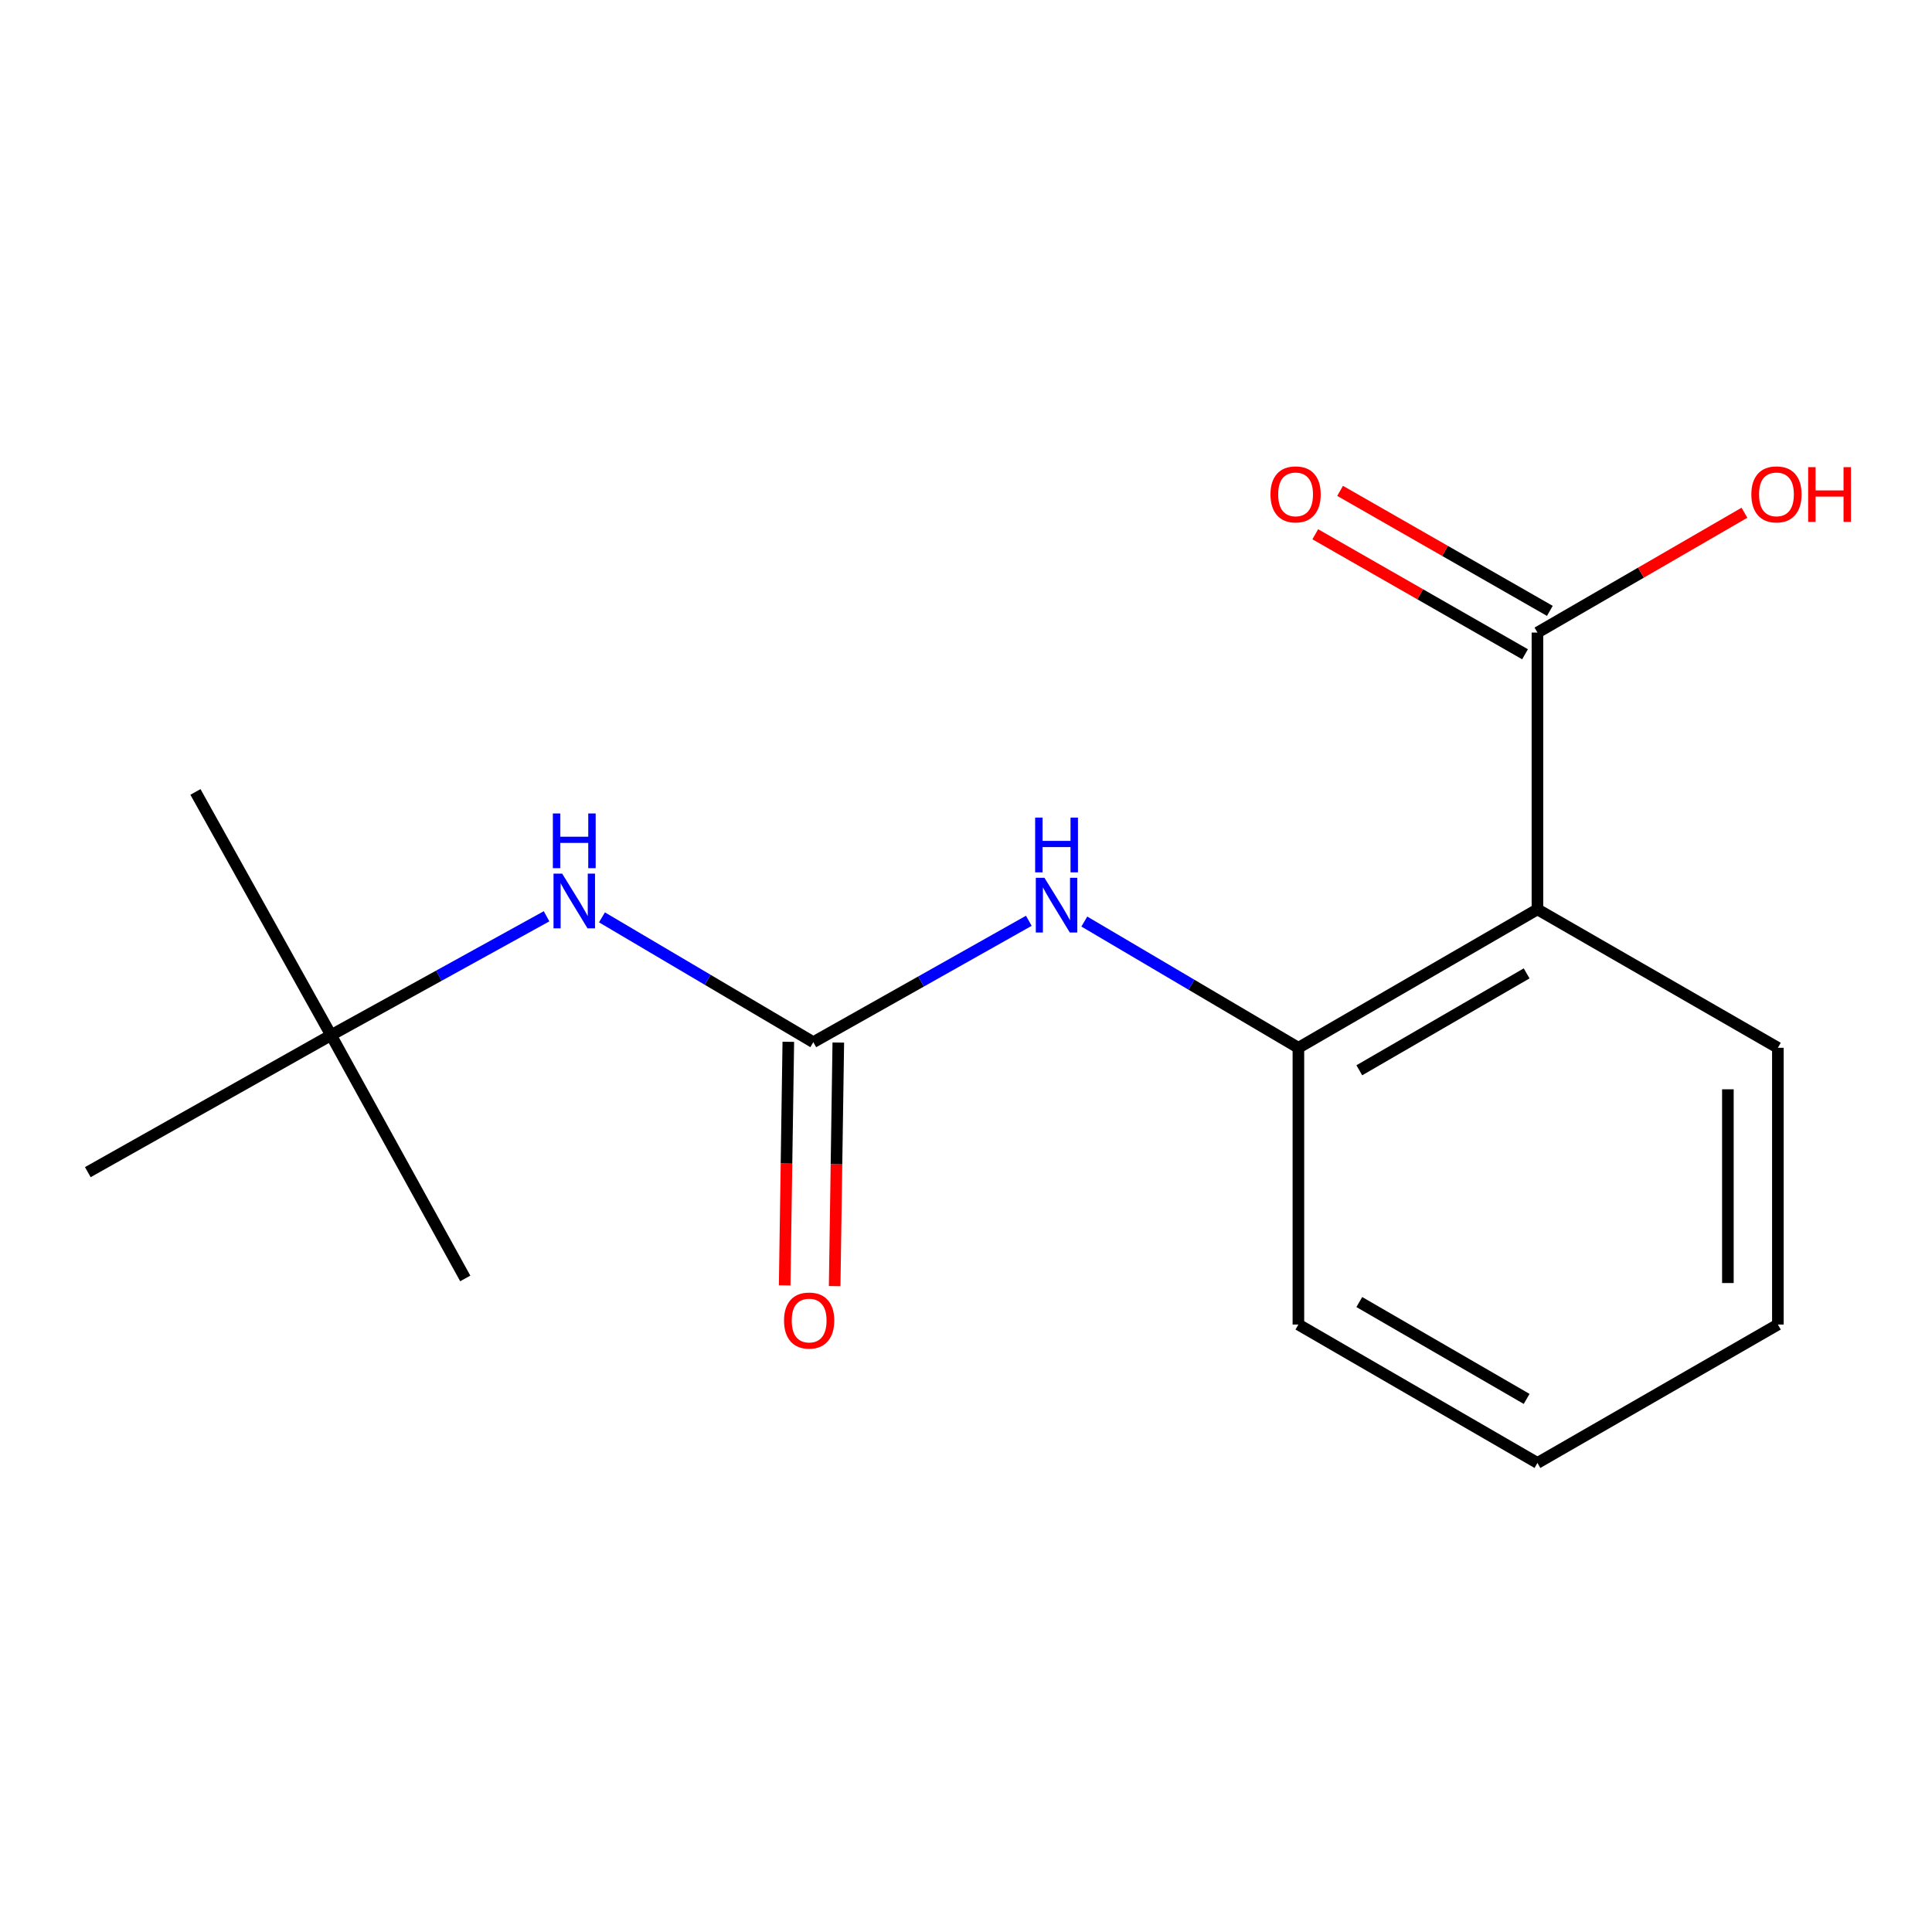 <?xml version='1.0' encoding='iso-8859-1'?>
<svg version='1.1' baseProfile='full'
              xmlns='http://www.w3.org/2000/svg'
                      xmlns:rdkit='http://www.rdkit.org/xml'
                      xmlns:xlink='http://www.w3.org/1999/xlink'
                  xml:space='preserve'
width='1000px' height='1000px' viewBox='0 0 1000 1000'>
<!-- END OF HEADER -->
<rect style='opacity:1.0;fill:#FFFFFF;stroke:none' width='1000' height='1000' x='0' y='0'> </rect>
<path class='bond-1' d='M 795.778,470.685 L 672.049,542.332' style='fill:none;fill-rule:evenodd;stroke:#000000;stroke-width:6px;stroke-linecap:butt;stroke-linejoin:miter;stroke-opacity:1' />
<path class='bond-1' d='M 790.185,503.825 L 703.575,553.978' style='fill:none;fill-rule:evenodd;stroke:#000000;stroke-width:6px;stroke-linecap:butt;stroke-linejoin:miter;stroke-opacity:1' />
<path class='bond-3' d='M 795.778,470.685 L 795.778,327.42' style='fill:none;fill-rule:evenodd;stroke:#000000;stroke-width:6px;stroke-linecap:butt;stroke-linejoin:miter;stroke-opacity:1' />
<path class='bond-9' d='M 795.778,470.685 L 920.226,542.332' style='fill:none;fill-rule:evenodd;stroke:#000000;stroke-width:6px;stroke-linecap:butt;stroke-linejoin:miter;stroke-opacity:1' />
<path class='bond-0' d='M 420.969,539.428 L 476.742,508.014' style='fill:none;fill-rule:evenodd;stroke:#000000;stroke-width:6px;stroke-linecap:butt;stroke-linejoin:miter;stroke-opacity:1' />
<path class='bond-0' d='M 476.742,508.014 L 532.516,476.599' style='fill:none;fill-rule:evenodd;stroke:#0000FF;stroke-width:6px;stroke-linecap:butt;stroke-linejoin:miter;stroke-opacity:1' />
<path class='bond-4' d='M 420.969,539.428 L 366.27,507.125' style='fill:none;fill-rule:evenodd;stroke:#000000;stroke-width:6px;stroke-linecap:butt;stroke-linejoin:miter;stroke-opacity:1' />
<path class='bond-4' d='M 366.27,507.125 L 311.572,474.822' style='fill:none;fill-rule:evenodd;stroke:#0000FF;stroke-width:6px;stroke-linecap:butt;stroke-linejoin:miter;stroke-opacity:1' />
<path class='bond-5' d='M 408.032,539.235 L 407.088,602.274' style='fill:none;fill-rule:evenodd;stroke:#000000;stroke-width:6px;stroke-linecap:butt;stroke-linejoin:miter;stroke-opacity:1' />
<path class='bond-5' d='M 407.088,602.274 L 406.144,665.313' style='fill:none;fill-rule:evenodd;stroke:#FF0000;stroke-width:6px;stroke-linecap:butt;stroke-linejoin:miter;stroke-opacity:1' />
<path class='bond-5' d='M 433.905,539.622 L 432.961,602.661' style='fill:none;fill-rule:evenodd;stroke:#000000;stroke-width:6px;stroke-linecap:butt;stroke-linejoin:miter;stroke-opacity:1' />
<path class='bond-5' d='M 432.961,602.661 L 432.017,665.7' style='fill:none;fill-rule:evenodd;stroke:#FF0000;stroke-width:6px;stroke-linecap:butt;stroke-linejoin:miter;stroke-opacity:1' />
<path class='bond-2' d='M 672.049,542.332 L 616.645,509.661' style='fill:none;fill-rule:evenodd;stroke:#000000;stroke-width:6px;stroke-linecap:butt;stroke-linejoin:miter;stroke-opacity:1' />
<path class='bond-2' d='M 616.645,509.661 L 561.241,476.99' style='fill:none;fill-rule:evenodd;stroke:#0000FF;stroke-width:6px;stroke-linecap:butt;stroke-linejoin:miter;stroke-opacity:1' />
<path class='bond-10' d='M 672.049,542.332 L 672.049,685.583' style='fill:none;fill-rule:evenodd;stroke:#000000;stroke-width:6px;stroke-linecap:butt;stroke-linejoin:miter;stroke-opacity:1' />
<path class='bond-6' d='M 802.203,316.19 L 747.915,285.131' style='fill:none;fill-rule:evenodd;stroke:#000000;stroke-width:6px;stroke-linecap:butt;stroke-linejoin:miter;stroke-opacity:1' />
<path class='bond-6' d='M 747.915,285.131 L 693.628,254.072' style='fill:none;fill-rule:evenodd;stroke:#FF0000;stroke-width:6px;stroke-linecap:butt;stroke-linejoin:miter;stroke-opacity:1' />
<path class='bond-6' d='M 789.353,338.65 L 735.066,307.591' style='fill:none;fill-rule:evenodd;stroke:#000000;stroke-width:6px;stroke-linecap:butt;stroke-linejoin:miter;stroke-opacity:1' />
<path class='bond-6' d='M 735.066,307.591 L 680.778,276.532' style='fill:none;fill-rule:evenodd;stroke:#FF0000;stroke-width:6px;stroke-linecap:butt;stroke-linejoin:miter;stroke-opacity:1' />
<path class='bond-8' d='M 795.778,327.42 L 849.349,296.408' style='fill:none;fill-rule:evenodd;stroke:#000000;stroke-width:6px;stroke-linecap:butt;stroke-linejoin:miter;stroke-opacity:1' />
<path class='bond-8' d='M 849.349,296.408 L 902.919,265.396' style='fill:none;fill-rule:evenodd;stroke:#FF0000;stroke-width:6px;stroke-linecap:butt;stroke-linejoin:miter;stroke-opacity:1' />
<path class='bond-7' d='M 282.905,474.266 L 227.13,505.036' style='fill:none;fill-rule:evenodd;stroke:#0000FF;stroke-width:6px;stroke-linecap:butt;stroke-linejoin:miter;stroke-opacity:1' />
<path class='bond-7' d='M 227.13,505.036 L 171.354,535.806' style='fill:none;fill-rule:evenodd;stroke:#000000;stroke-width:6px;stroke-linecap:butt;stroke-linejoin:miter;stroke-opacity:1' />
<path class='bond-11' d='M 171.354,535.806 L 45.455,606.705' style='fill:none;fill-rule:evenodd;stroke:#000000;stroke-width:6px;stroke-linecap:butt;stroke-linejoin:miter;stroke-opacity:1' />
<path class='bond-12' d='M 171.354,535.806 L 101.159,409.906' style='fill:none;fill-rule:evenodd;stroke:#000000;stroke-width:6px;stroke-linecap:butt;stroke-linejoin:miter;stroke-opacity:1' />
<path class='bond-13' d='M 171.354,535.806 L 240.816,661.72' style='fill:none;fill-rule:evenodd;stroke:#000000;stroke-width:6px;stroke-linecap:butt;stroke-linejoin:miter;stroke-opacity:1' />
<path class='bond-14' d='M 920.226,542.332 L 920.226,685.583' style='fill:none;fill-rule:evenodd;stroke:#000000;stroke-width:6px;stroke-linecap:butt;stroke-linejoin:miter;stroke-opacity:1' />
<path class='bond-14' d='M 894.35,563.82 L 894.35,664.095' style='fill:none;fill-rule:evenodd;stroke:#000000;stroke-width:6px;stroke-linecap:butt;stroke-linejoin:miter;stroke-opacity:1' />
<path class='bond-16' d='M 672.049,685.583 L 795.778,757.216' style='fill:none;fill-rule:evenodd;stroke:#000000;stroke-width:6px;stroke-linecap:butt;stroke-linejoin:miter;stroke-opacity:1' />
<path class='bond-16' d='M 703.573,673.934 L 790.183,724.077' style='fill:none;fill-rule:evenodd;stroke:#000000;stroke-width:6px;stroke-linecap:butt;stroke-linejoin:miter;stroke-opacity:1' />
<path class='bond-15' d='M 920.226,685.583 L 795.778,757.216' style='fill:none;fill-rule:evenodd;stroke:#000000;stroke-width:6px;stroke-linecap:butt;stroke-linejoin:miter;stroke-opacity:1' />
<path  class='atom-3' d='M 540.608 454.355
L 549.888 469.355
Q 550.808 470.835, 552.288 473.515
Q 553.768 476.195, 553.848 476.355
L 553.848 454.355
L 557.608 454.355
L 557.608 482.675
L 553.728 482.675
L 543.768 466.275
Q 542.608 464.355, 541.368 462.155
Q 540.168 459.955, 539.808 459.275
L 539.808 482.675
L 536.128 482.675
L 536.128 454.355
L 540.608 454.355
' fill='#0000FF'/>
<path  class='atom-3' d='M 535.788 423.203
L 539.628 423.203
L 539.628 435.243
L 554.108 435.243
L 554.108 423.203
L 557.948 423.203
L 557.948 451.523
L 554.108 451.523
L 554.108 438.443
L 539.628 438.443
L 539.628 451.523
L 535.788 451.523
L 535.788 423.203
' fill='#0000FF'/>
<path  class='atom-5' d='M 290.98 452.198
L 300.26 467.198
Q 301.18 468.678, 302.66 471.358
Q 304.14 474.038, 304.22 474.198
L 304.22 452.198
L 307.98 452.198
L 307.98 480.518
L 304.1 480.518
L 294.14 464.118
Q 292.98 462.198, 291.74 459.998
Q 290.54 457.798, 290.18 457.118
L 290.18 480.518
L 286.5 480.518
L 286.5 452.198
L 290.98 452.198
' fill='#0000FF'/>
<path  class='atom-5' d='M 286.16 421.046
L 290 421.046
L 290 433.086
L 304.48 433.086
L 304.48 421.046
L 308.32 421.046
L 308.32 449.366
L 304.48 449.366
L 304.48 436.286
L 290 436.286
L 290 449.366
L 286.16 449.366
L 286.16 421.046
' fill='#0000FF'/>
<path  class='atom-6' d='M 405.812 683.507
Q 405.812 676.707, 409.172 672.907
Q 412.532 669.107, 418.812 669.107
Q 425.092 669.107, 428.452 672.907
Q 431.812 676.707, 431.812 683.507
Q 431.812 690.387, 428.412 694.307
Q 425.012 698.187, 418.812 698.187
Q 412.572 698.187, 409.172 694.307
Q 405.812 690.427, 405.812 683.507
M 418.812 694.987
Q 423.132 694.987, 425.452 692.107
Q 427.812 689.187, 427.812 683.507
Q 427.812 677.947, 425.452 675.147
Q 423.132 672.307, 418.812 672.307
Q 414.492 672.307, 412.132 675.107
Q 409.812 677.907, 409.812 683.507
Q 409.812 689.227, 412.132 692.107
Q 414.492 694.987, 418.812 694.987
' fill='#FF0000'/>
<path  class='atom-7' d='M 657.597 255.882
Q 657.597 249.082, 660.957 245.282
Q 664.317 241.482, 670.597 241.482
Q 676.877 241.482, 680.237 245.282
Q 683.597 249.082, 683.597 255.882
Q 683.597 262.762, 680.197 266.682
Q 676.797 270.562, 670.597 270.562
Q 664.357 270.562, 660.957 266.682
Q 657.597 262.802, 657.597 255.882
M 670.597 267.362
Q 674.917 267.362, 677.237 264.482
Q 679.597 261.562, 679.597 255.882
Q 679.597 250.322, 677.237 247.522
Q 674.917 244.682, 670.597 244.682
Q 666.277 244.682, 663.917 247.482
Q 661.597 250.282, 661.597 255.882
Q 661.597 261.602, 663.917 264.482
Q 666.277 267.362, 670.597 267.362
' fill='#FF0000'/>
<path  class='atom-9' d='M 906.493 255.882
Q 906.493 249.082, 909.853 245.282
Q 913.213 241.482, 919.493 241.482
Q 925.773 241.482, 929.133 245.282
Q 932.493 249.082, 932.493 255.882
Q 932.493 262.762, 929.093 266.682
Q 925.693 270.562, 919.493 270.562
Q 913.253 270.562, 909.853 266.682
Q 906.493 262.802, 906.493 255.882
M 919.493 267.362
Q 923.813 267.362, 926.133 264.482
Q 928.493 261.562, 928.493 255.882
Q 928.493 250.322, 926.133 247.522
Q 923.813 244.682, 919.493 244.682
Q 915.173 244.682, 912.813 247.482
Q 910.493 250.282, 910.493 255.882
Q 910.493 261.602, 912.813 264.482
Q 915.173 267.362, 919.493 267.362
' fill='#FF0000'/>
<path  class='atom-9' d='M 935.893 241.802
L 939.733 241.802
L 939.733 253.842
L 954.213 253.842
L 954.213 241.802
L 958.053 241.802
L 958.053 270.122
L 954.213 270.122
L 954.213 257.042
L 939.733 257.042
L 939.733 270.122
L 935.893 270.122
L 935.893 241.802
' fill='#FF0000'/>
</svg>
